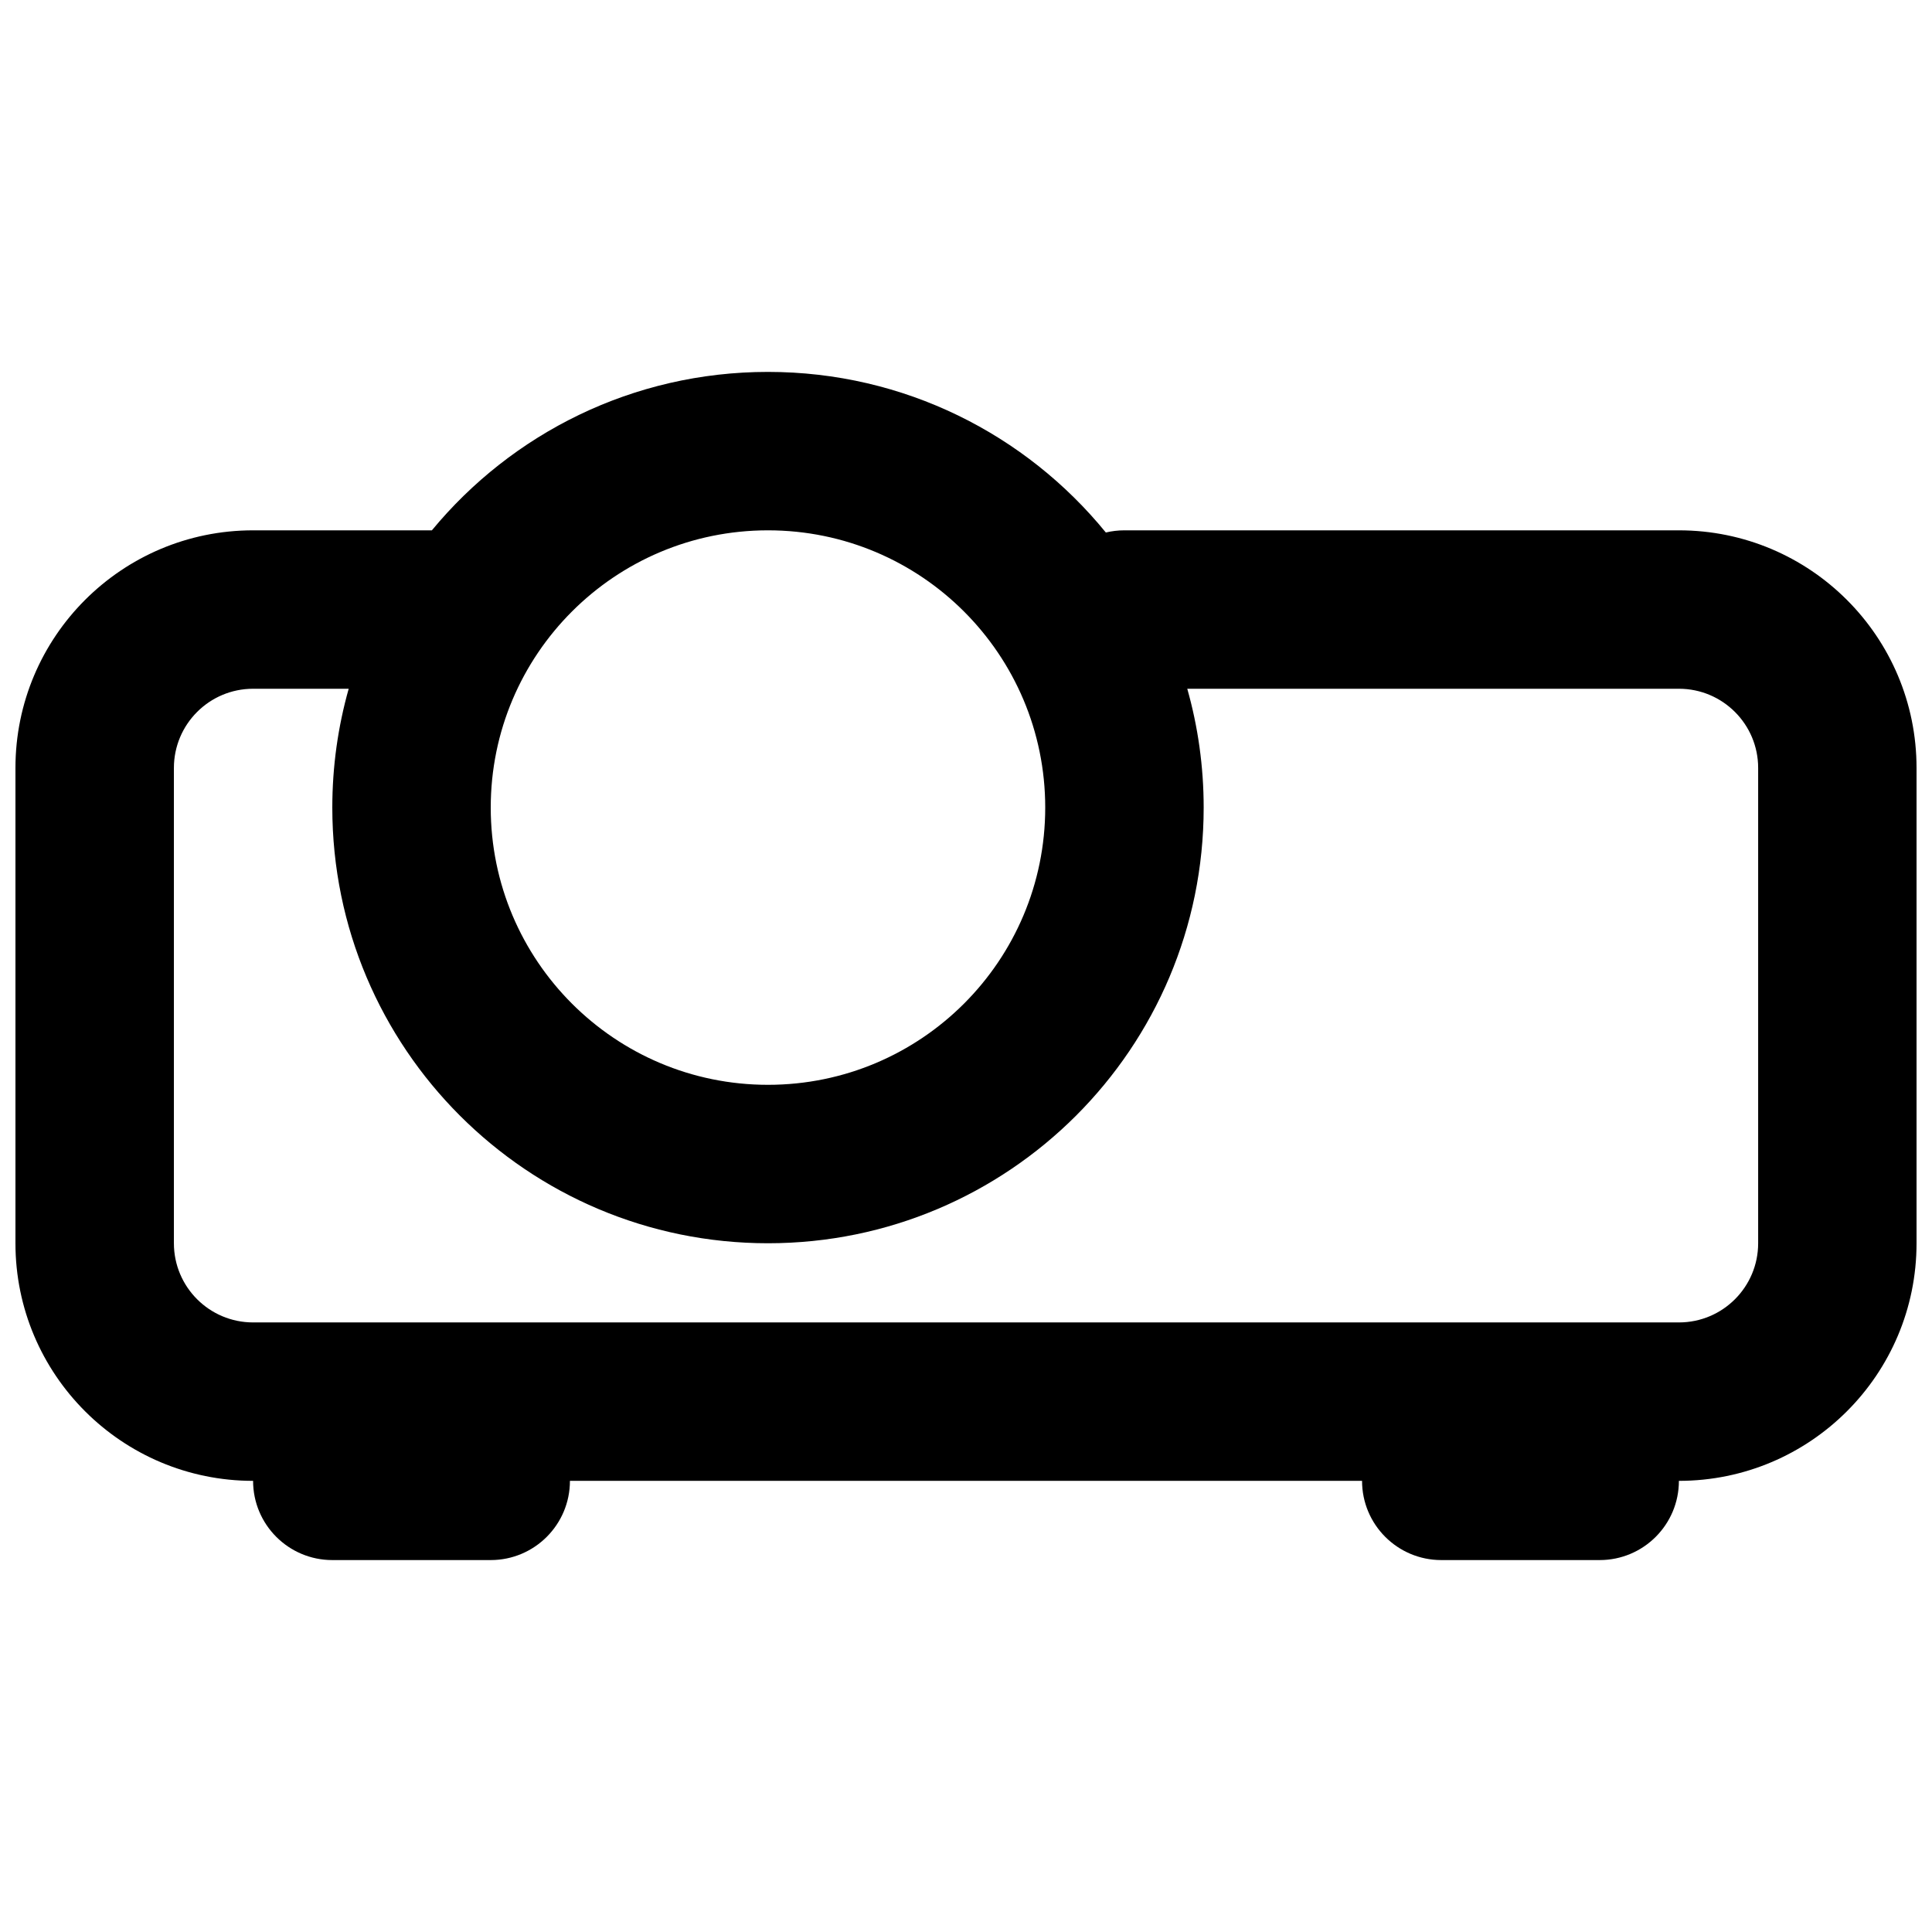 <?xml version="1.0" encoding="UTF-8"?>
<!-- Uploaded to: ICON Repo, www.iconrepo.com, Generator: ICON Repo Mixer Tools -->
<svg width="800px" height="800px" version="1.1" viewBox="144 144 512 512" xmlns="http://www.w3.org/2000/svg">
 <defs>
  <clipPath id="a">
   <path d="m148.09 242h503.81v316h-503.81z"/>
  </clipPath>
 </defs>
 <g clip-path="url(#a)">
  <path d="m437.06 285.12c1.578-0.379 3.227-0.578 4.926-0.578h146.94c34.781 0 62.977 28.195 62.977 62.977v125.95c0 34.781-28.195 62.973-62.977 62.973 0 11.594-9.398 20.992-20.992 20.992h-41.984c-11.594 0-20.992-9.398-20.992-20.992h-209.92c0 11.594-9.398 20.992-20.992 20.992h-41.984c-11.594 0-20.992-9.398-20.992-20.992-34.781 0-62.977-28.191-62.977-62.973v-125.95c0-34.781 28.195-62.977 62.977-62.977h47.383c21.176-25.645 53.211-41.984 89.066-41.984 36.121 0 68.371 16.59 89.539 42.562zm-163.01 72.895c0-40.578 32.895-73.473 73.473-73.473s73.473 32.895 73.473 73.473-32.895 73.473-73.473 73.473-73.473-32.895-73.473-73.473zm-37.641-31.488c-2.828 10.008-4.344 20.57-4.344 31.488 0 63.762 51.691 115.46 115.46 115.46s115.46-51.695 115.46-115.46c0-10.918-1.516-21.48-4.348-31.488h130.3c11.594 0 20.992 9.398 20.992 20.992v125.95c0 11.594-9.398 20.988-20.992 20.988h-377.86c-11.594 0-20.992-9.395-20.992-20.988v-125.95c0-11.594 9.398-20.992 20.992-20.992z" fill-rule="evenodd"/>
 </g>
</svg>